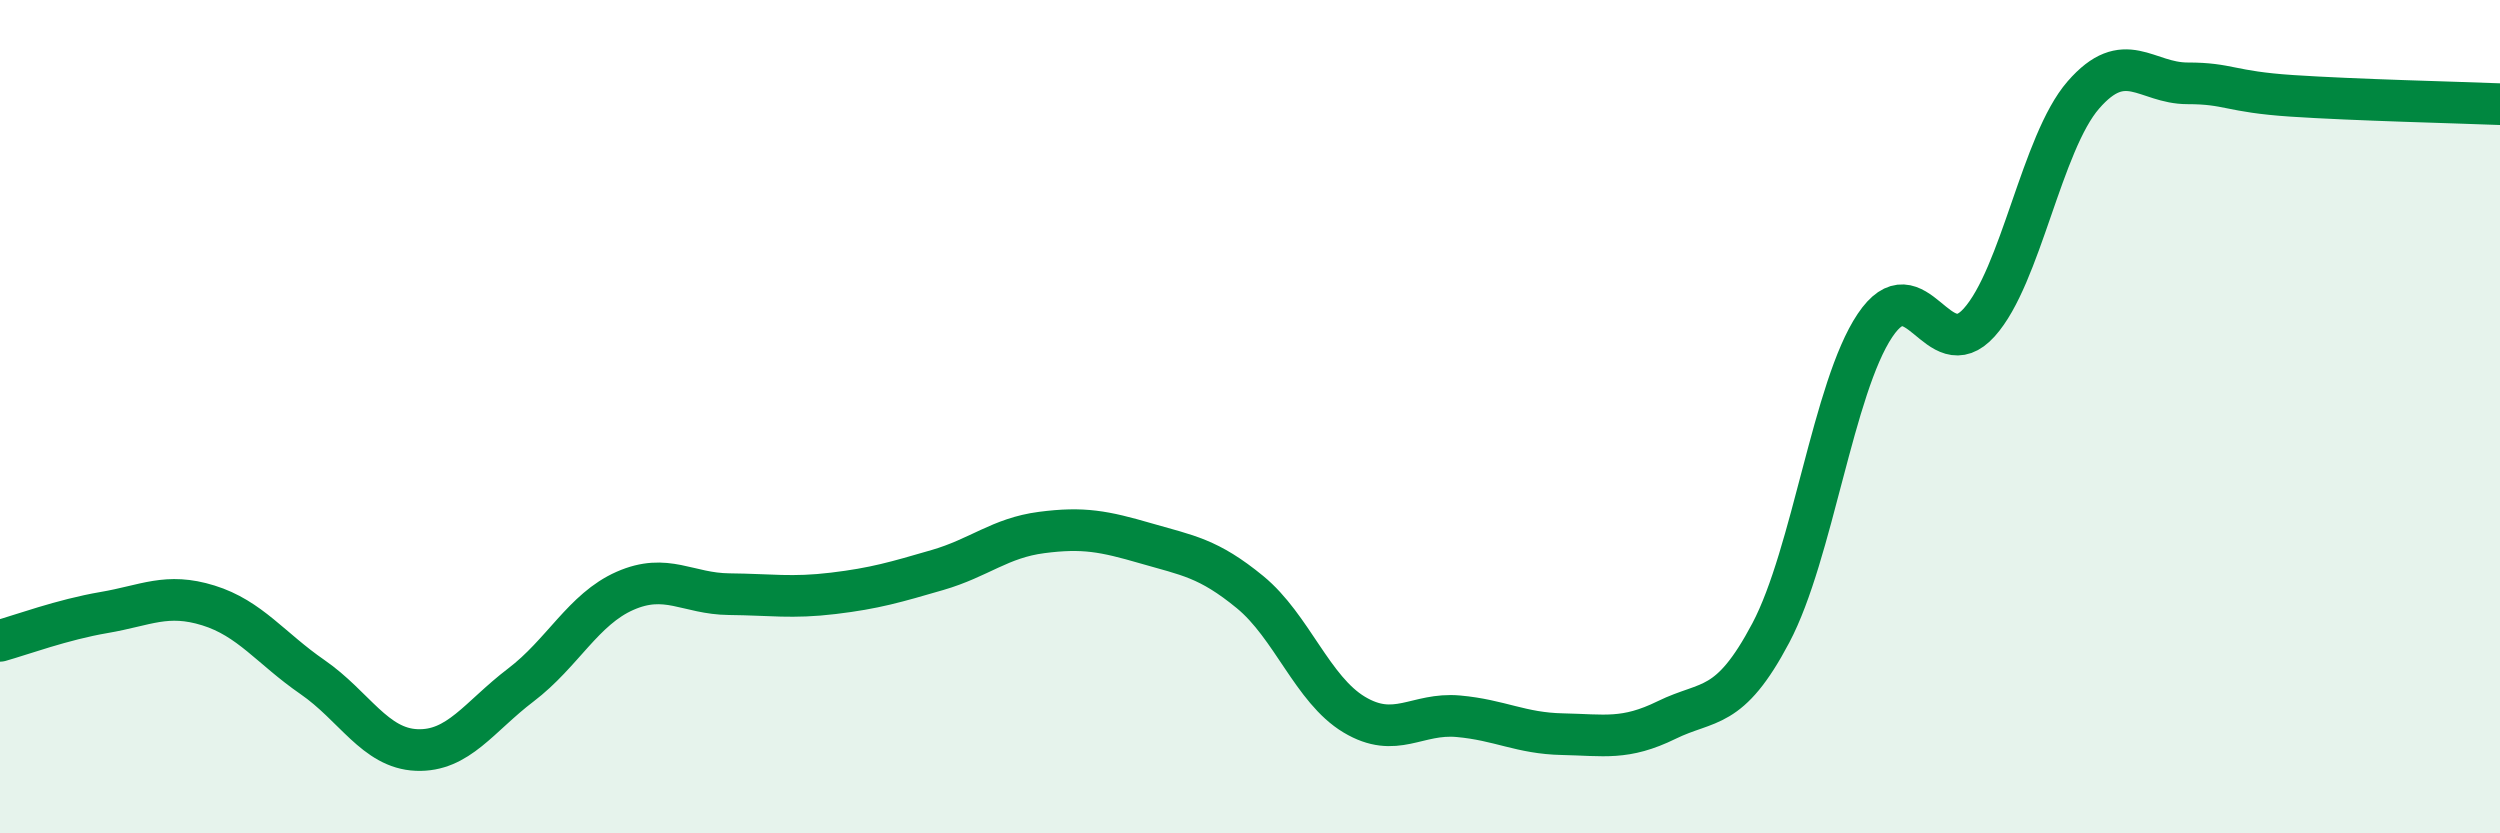 
    <svg width="60" height="20" viewBox="0 0 60 20" xmlns="http://www.w3.org/2000/svg">
      <path
        d="M 0,15.38 C 0.5,15.24 1.5,14.87 2.5,14.7 C 3.5,14.53 4,14.22 5,14.53 C 6,14.84 6.5,15.56 7.5,16.25 C 8.5,16.94 9,17.96 10,18 C 11,18.04 11.5,17.2 12.5,16.44 C 13.5,15.68 14,14.62 15,14.18 C 16,13.74 16.5,14.25 17.5,14.26 C 18.5,14.27 19,14.36 20,14.24 C 21,14.12 21.5,13.97 22.5,13.68 C 23.5,13.39 24,12.91 25,12.78 C 26,12.65 26.5,12.75 27.5,13.04 C 28.5,13.33 29,13.39 30,14.21 C 31,15.03 31.5,16.55 32.5,17.15 C 33.5,17.75 34,17.1 35,17.19 C 36,17.28 36.5,17.6 37.5,17.62 C 38.5,17.64 39,17.77 40,17.28 C 41,16.79 41.5,17.08 42.5,15.19 C 43.5,13.3 44,9.3 45,7.81 C 46,6.32 46.5,8.85 47.5,7.74 C 48.5,6.63 49,3.43 50,2.28 C 51,1.13 51.5,2 52.5,2 C 53.5,2 53.5,2.2 55,2.3 C 56.5,2.4 59,2.46 60,2.5L60 20L0 20Z"
        fill="#008740"
        opacity="0.1"
        stroke-linecap="round"
        stroke-linejoin="round"
      />
      <path
        d="M 0,15.38 C 0.5,15.24 1.5,14.87 2.5,14.7 C 3.5,14.53 4,14.22 5,14.53 C 6,14.84 6.5,15.56 7.5,16.25 C 8.5,16.94 9,17.96 10,18 C 11,18.04 11.5,17.2 12.5,16.44 C 13.5,15.68 14,14.62 15,14.18 C 16,13.74 16.5,14.25 17.5,14.26 C 18.5,14.27 19,14.36 20,14.24 C 21,14.12 21.5,13.97 22.5,13.68 C 23.5,13.39 24,12.91 25,12.78 C 26,12.65 26.5,12.75 27.5,13.04 C 28.5,13.33 29,13.39 30,14.21 C 31,15.03 31.5,16.55 32.5,17.15 C 33.5,17.75 34,17.1 35,17.19 C 36,17.28 36.5,17.6 37.5,17.62 C 38.5,17.64 39,17.77 40,17.28 C 41,16.79 41.5,17.08 42.5,15.19 C 43.5,13.3 44,9.3 45,7.81 C 46,6.32 46.5,8.85 47.5,7.74 C 48.5,6.63 49,3.43 50,2.28 C 51,1.13 51.5,2 52.5,2 C 53.5,2 53.5,2.2 55,2.3 C 56.5,2.4 59,2.46 60,2.5"
        stroke="#008740"
        stroke-width="1"
        fill="none"
        stroke-linecap="round"
        stroke-linejoin="round"
      />
    </svg>
  